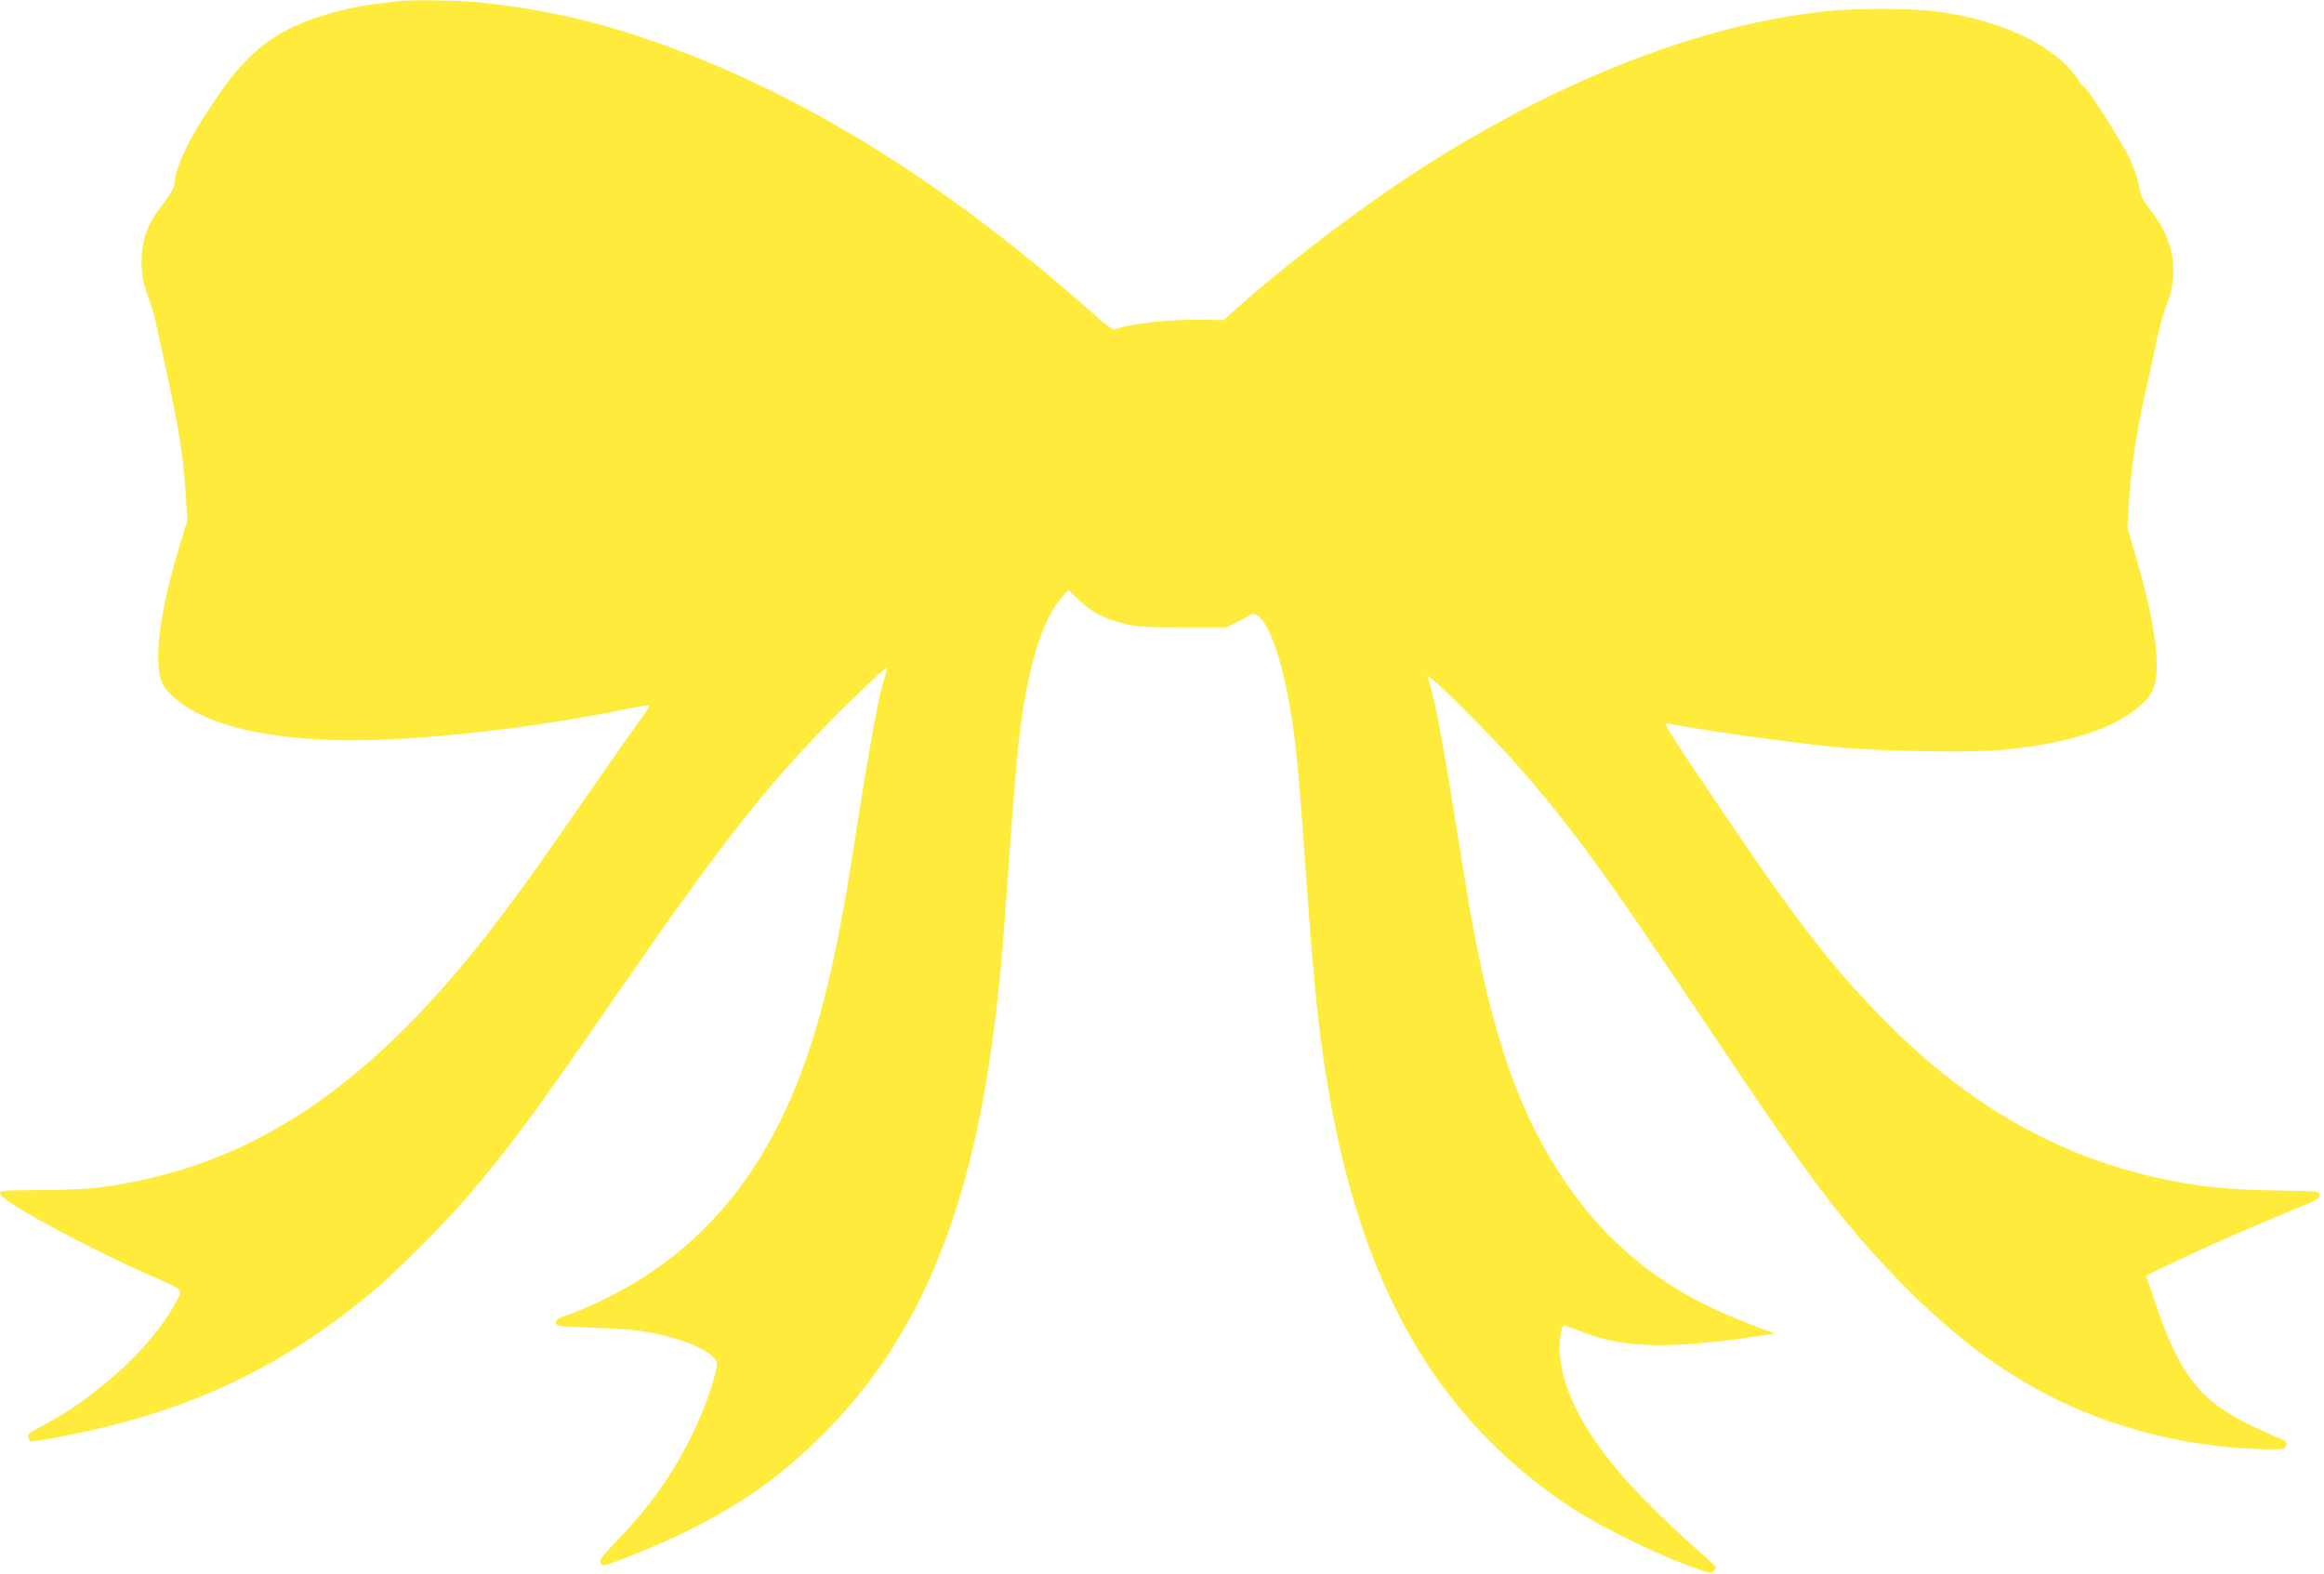 <?xml version="1.0" standalone="no"?>
<!DOCTYPE svg PUBLIC "-//W3C//DTD SVG 20010904//EN"
 "http://www.w3.org/TR/2001/REC-SVG-20010904/DTD/svg10.dtd">
<svg version="1.0" xmlns="http://www.w3.org/2000/svg"
 width="1280pt" height="867pt" viewBox="0 0 1280 867"
 preserveAspectRatio="xMidYMid meet">
<g transform="translate(0,867) scale(0.1,-0.1)"
fill="#ffeb3b" stroke="none">
<path d="M2195 8664 c-163 -19 -226 -29 -325 -54 -217 -54 -372 -133 -490
-250 -91 -91 -120 -128 -228 -289 -117 -174 -191 -337 -192 -420 0 -13 -22
-51 -48 -85 -101 -128 -132 -209 -132 -343 0 -73 6 -103 31 -173 17 -47 35
-105 41 -130 129 -578 152 -711 169 -945 l11 -170 -36 -118 c-110 -361 -149
-625 -111 -755 12 -40 27 -61 73 -102 197 -177 631 -261 1205 -231 397 20 866
80 1286 166 68 14 126 23 129 21 2 -3 -20 -37 -50 -78 -30 -40 -157 -221 -283
-403 -280 -404 -349 -501 -484 -680 -710 -940 -1378 -1388 -2226 -1496 -55 -7
-198 -13 -318 -13 -211 -1 -218 -2 -215 -21 6 -39 424 -268 783 -430 247 -110
224 -89 181 -171 -125 -237 -439 -525 -740 -680 -64 -33 -75 -42 -70 -59 4
-11 8 -21 9 -23 6 -7 264 42 415 79 567 139 1021 369 1475 748 116 97 396 376
511 511 243 283 375 463 839 1135 531 769 782 1093 1108 1432 136 142 356 353
368 353 5 0 2 -17 -5 -39 -34 -94 -84 -367 -176 -961 -93 -593 -177 -946 -306
-1275 -226 -576 -585 -974 -1095 -1214 -57 -27 -135 -60 -172 -72 -56 -20 -67
-27 -65 -44 3 -19 13 -20 193 -26 105 -4 226 -12 270 -18 178 -27 325 -78 394
-136 30 -26 32 -32 27 -67 -13 -79 -70 -237 -131 -363 -105 -217 -238 -405
-410 -582 -77 -78 -103 -112 -99 -125 3 -10 10 -18 17 -18 33 0 315 115 467
191 306 153 513 301 745 533 546 546 837 1272 959 2391 24 220 34 340 66 805
17 239 40 516 51 615 44 397 126 671 238 796 l36 40 58 -56 c67 -65 148 -107
257 -132 61 -15 120 -18 315 -18 l240 0 55 27 c30 15 63 33 72 40 71 51 169
-179 227 -532 29 -175 46 -359 81 -855 49 -703 80 -981 146 -1335 195 -1036
610 -1725 1319 -2193 149 -98 433 -239 625 -312 132 -49 146 -53 158 -38 6 9
12 20 12 23 0 3 -30 32 -67 64 -140 120 -356 332 -449 439 -253 294 -367 553
-340 771 5 34 12 56 20 56 7 0 41 -12 77 -26 175 -73 358 -95 621 -75 95 7
238 22 318 35 l145 22 -50 19 c-27 10 -98 37 -157 61 -413 166 -725 418 -963
779 -262 396 -413 860 -540 1660 -113 710 -153 934 -194 1073 l-10 33 37 -30
c65 -51 341 -331 455 -461 308 -351 479 -586 1077 -1480 534 -799 725 -1051
1030 -1364 321 -329 611 -539 949 -691 325 -146 710 -231 1070 -236 98 -2 105
0 112 20 7 18 3 23 -29 37 -431 180 -539 298 -698 769 l-44 130 163 78 c158
77 428 195 672 295 101 41 120 52 120 70 0 22 -1 22 -240 26 -259 4 -420 20
-616 62 -572 120 -1065 398 -1524 859 -320 321 -525 590 -1074 1413 -149 223
-160 243 -134 238 169 -35 650 -103 933 -131 220 -22 712 -31 891 -16 370 32
638 117 778 247 51 47 64 66 77 112 34 115 0 350 -97 688 l-52 179 11 170 c13
185 42 375 97 615 20 85 45 202 56 260 12 57 35 138 51 179 73 181 42 363 -90
527 -40 50 -50 70 -61 129 -7 39 -30 108 -52 154 -39 83 -235 391 -249 391 -4
0 -20 18 -34 41 -127 191 -430 334 -806 379 -120 14 -428 14 -568 0 -730 -75
-1561 -408 -2367 -948 -284 -191 -657 -478 -888 -685 l-78 -70 -102 2 c-184 4
-409 -20 -497 -53 -9 -4 -46 22 -100 70 -912 813 -1795 1336 -2700 1599 -222
64 -501 115 -736 135 -112 9 -342 11 -409 4z"/>
</g>
</svg>
